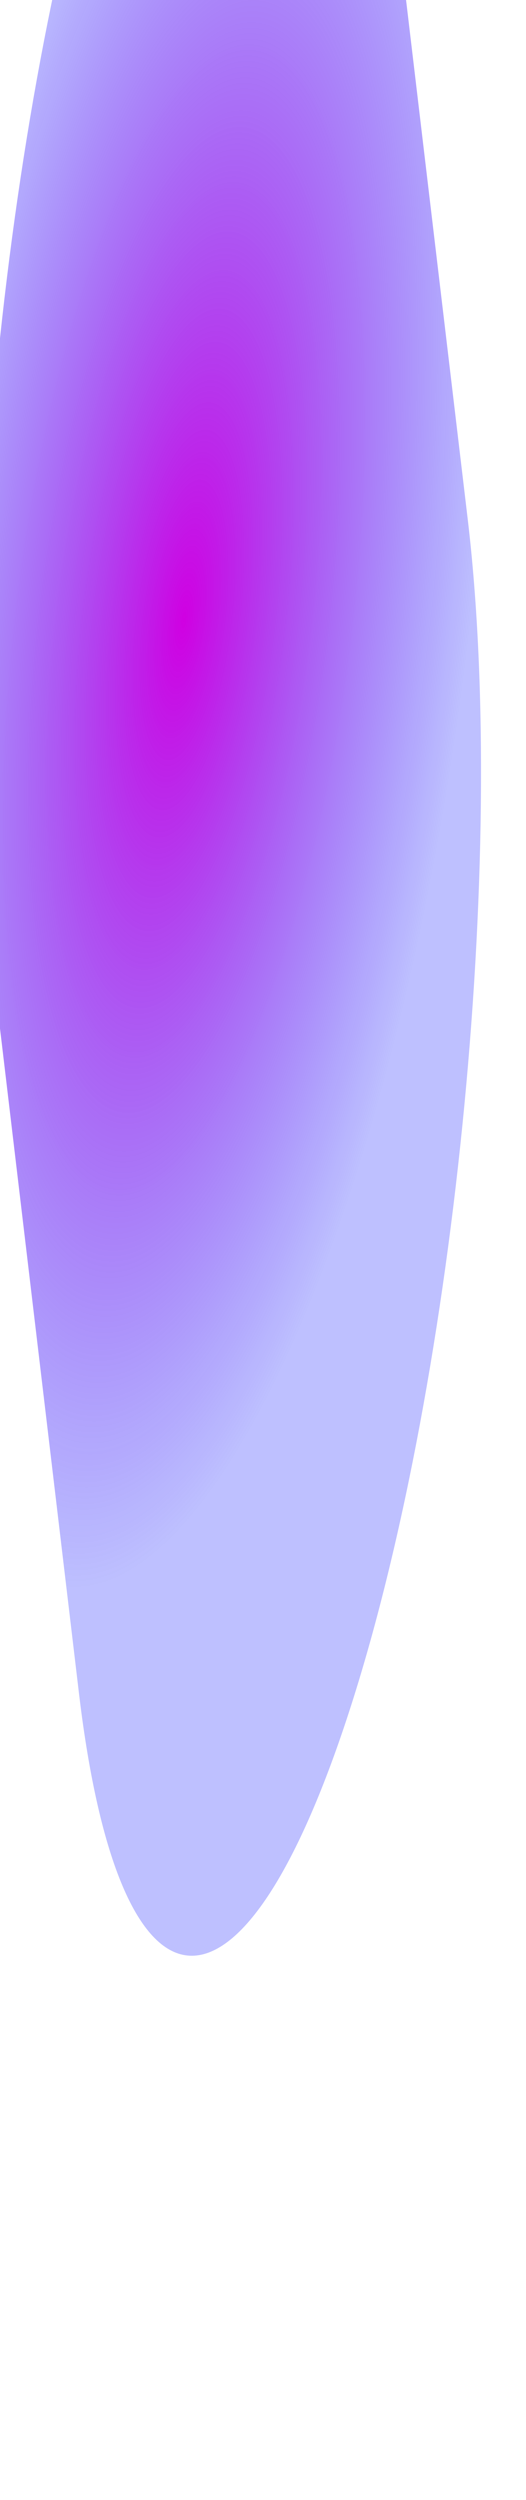 <svg width="375" height="1781" viewBox="0 0 375 1781" fill="none" xmlns="http://www.w3.org/2000/svg">
<g filter="url(#filter0_f_2_8750)">
<path d="M56.291 1206.24C85.007 1447.83 170.334 1456.47 246.875 1225.53C323.416 994.598 362.186 611.542 333.47 369.954L271.814 -148.763C243.099 -390.351 157.772 -398.987 81.231 -168.052C4.69 62.882 -34.08 445.938 -5.365 687.526L56.291 1206.24Z" fill="url(#paint0_radial_2_8750)"/>
</g>
<defs>
<filter id="filter0_f_2_8750" x="-402.573" y="-723.495" width="1133.25" height="2504.47" filterUnits="userSpaceOnUse" color-interpolation-filters="sRGB">
<feFlood flood-opacity="0" result="BackgroundImageFix"/>
<feBlend mode="normal" in="SourceGraphic" in2="BackgroundImageFix" result="shape"/>
<feGaussianBlur stdDeviation="193.868" result="effect1_foregroundBlur_2_8750"/>
</filter>
<radialGradient id="paint0_radial_2_8750" cx="0" cy="0" r="1" gradientUnits="userSpaceOnUse" gradientTransform="translate(134.412 437.979) rotate(-82.314) scale(708.164 202.281)">
<stop stop-color="#D000E2"/>
<stop offset="1" stop-color="#2C32FE" stop-opacity="0.31"/>
</radialGradient>
</defs>
</svg>

